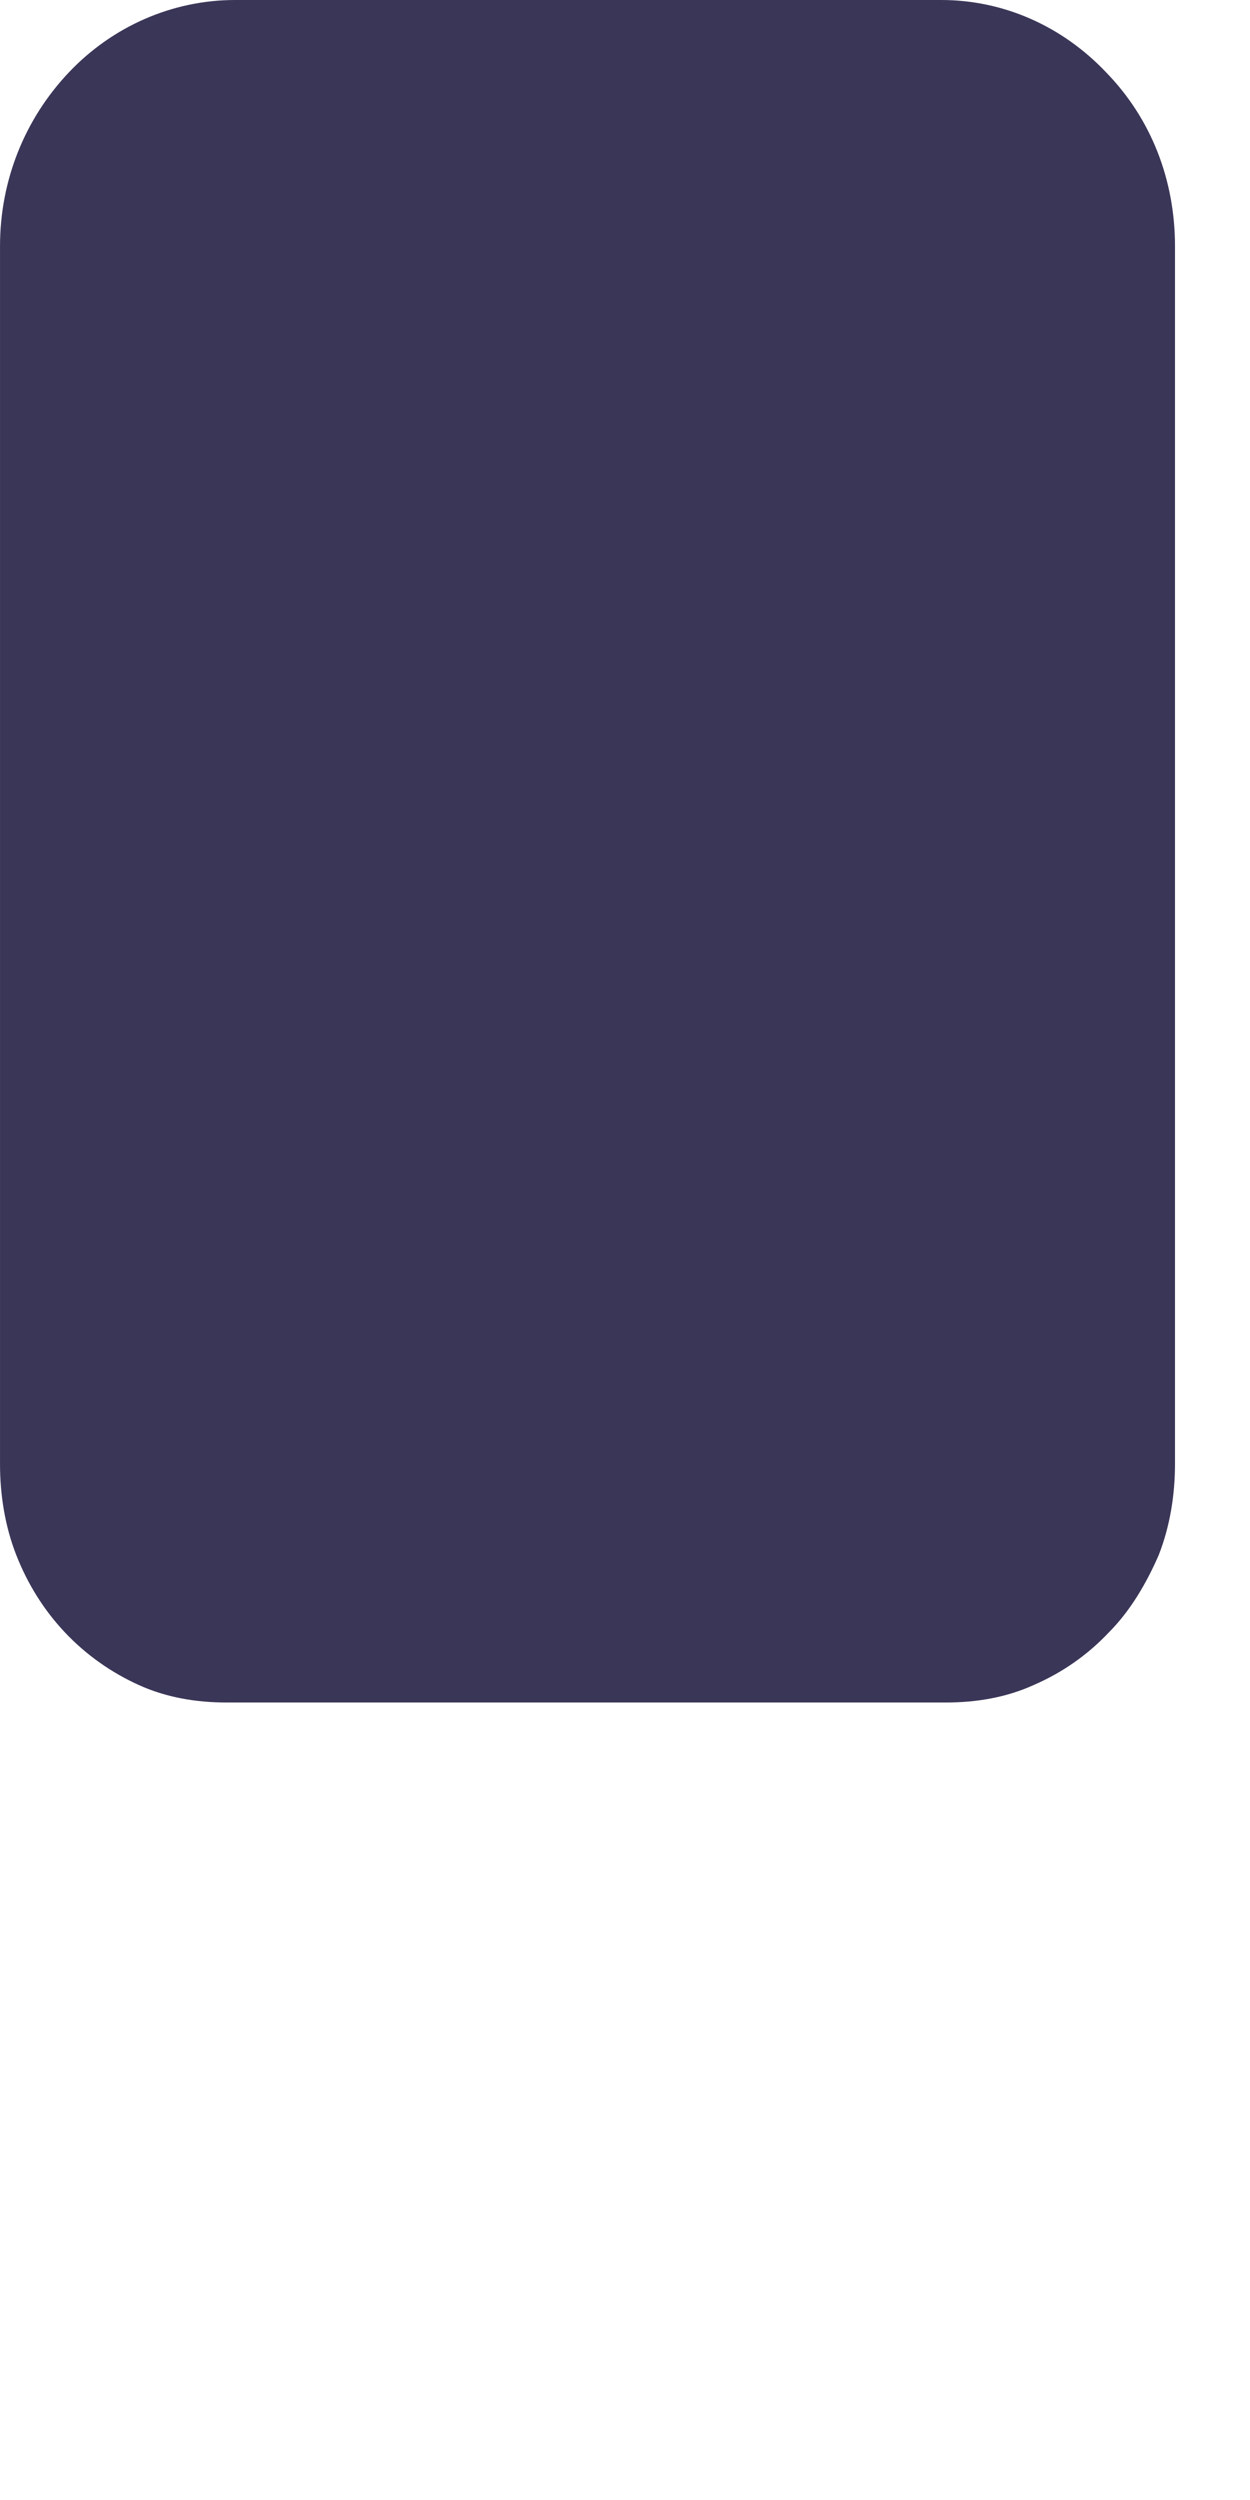 <?xml version="1.0" encoding="utf-8"?>
<svg xmlns="http://www.w3.org/2000/svg" fill="none" height="100%" overflow="visible" preserveAspectRatio="none" style="display: block;" viewBox="0 0 1 2" width="100%">
<path d="M0.181 1.362H0.757C0.781 1.362 0.805 1.358 0.827 1.348C0.85 1.338 0.87 1.324 0.887 1.306C0.904 1.289 0.917 1.267 0.927 1.244C0.936 1.221 0.94 1.196 0.94 1.171V0.197C0.94 0.144 0.921 0.095 0.885 0.058C0.85 0.021 0.803 0 0.753 0H0.188C0.138 0 0.09 0.021 0.055 0.058C0.02 0.095 1.44247e-05 0.144 1.44247e-05 0.197V1.171C-0 1.196 0.004 1.221 0.013 1.244C0.022 1.267 0.035 1.288 0.052 1.306C0.069 1.324 0.089 1.338 0.111 1.348C0.133 1.358 0.157 1.362 0.181 1.362Z" fill="#3A3658" id="Vector"/>
</svg>